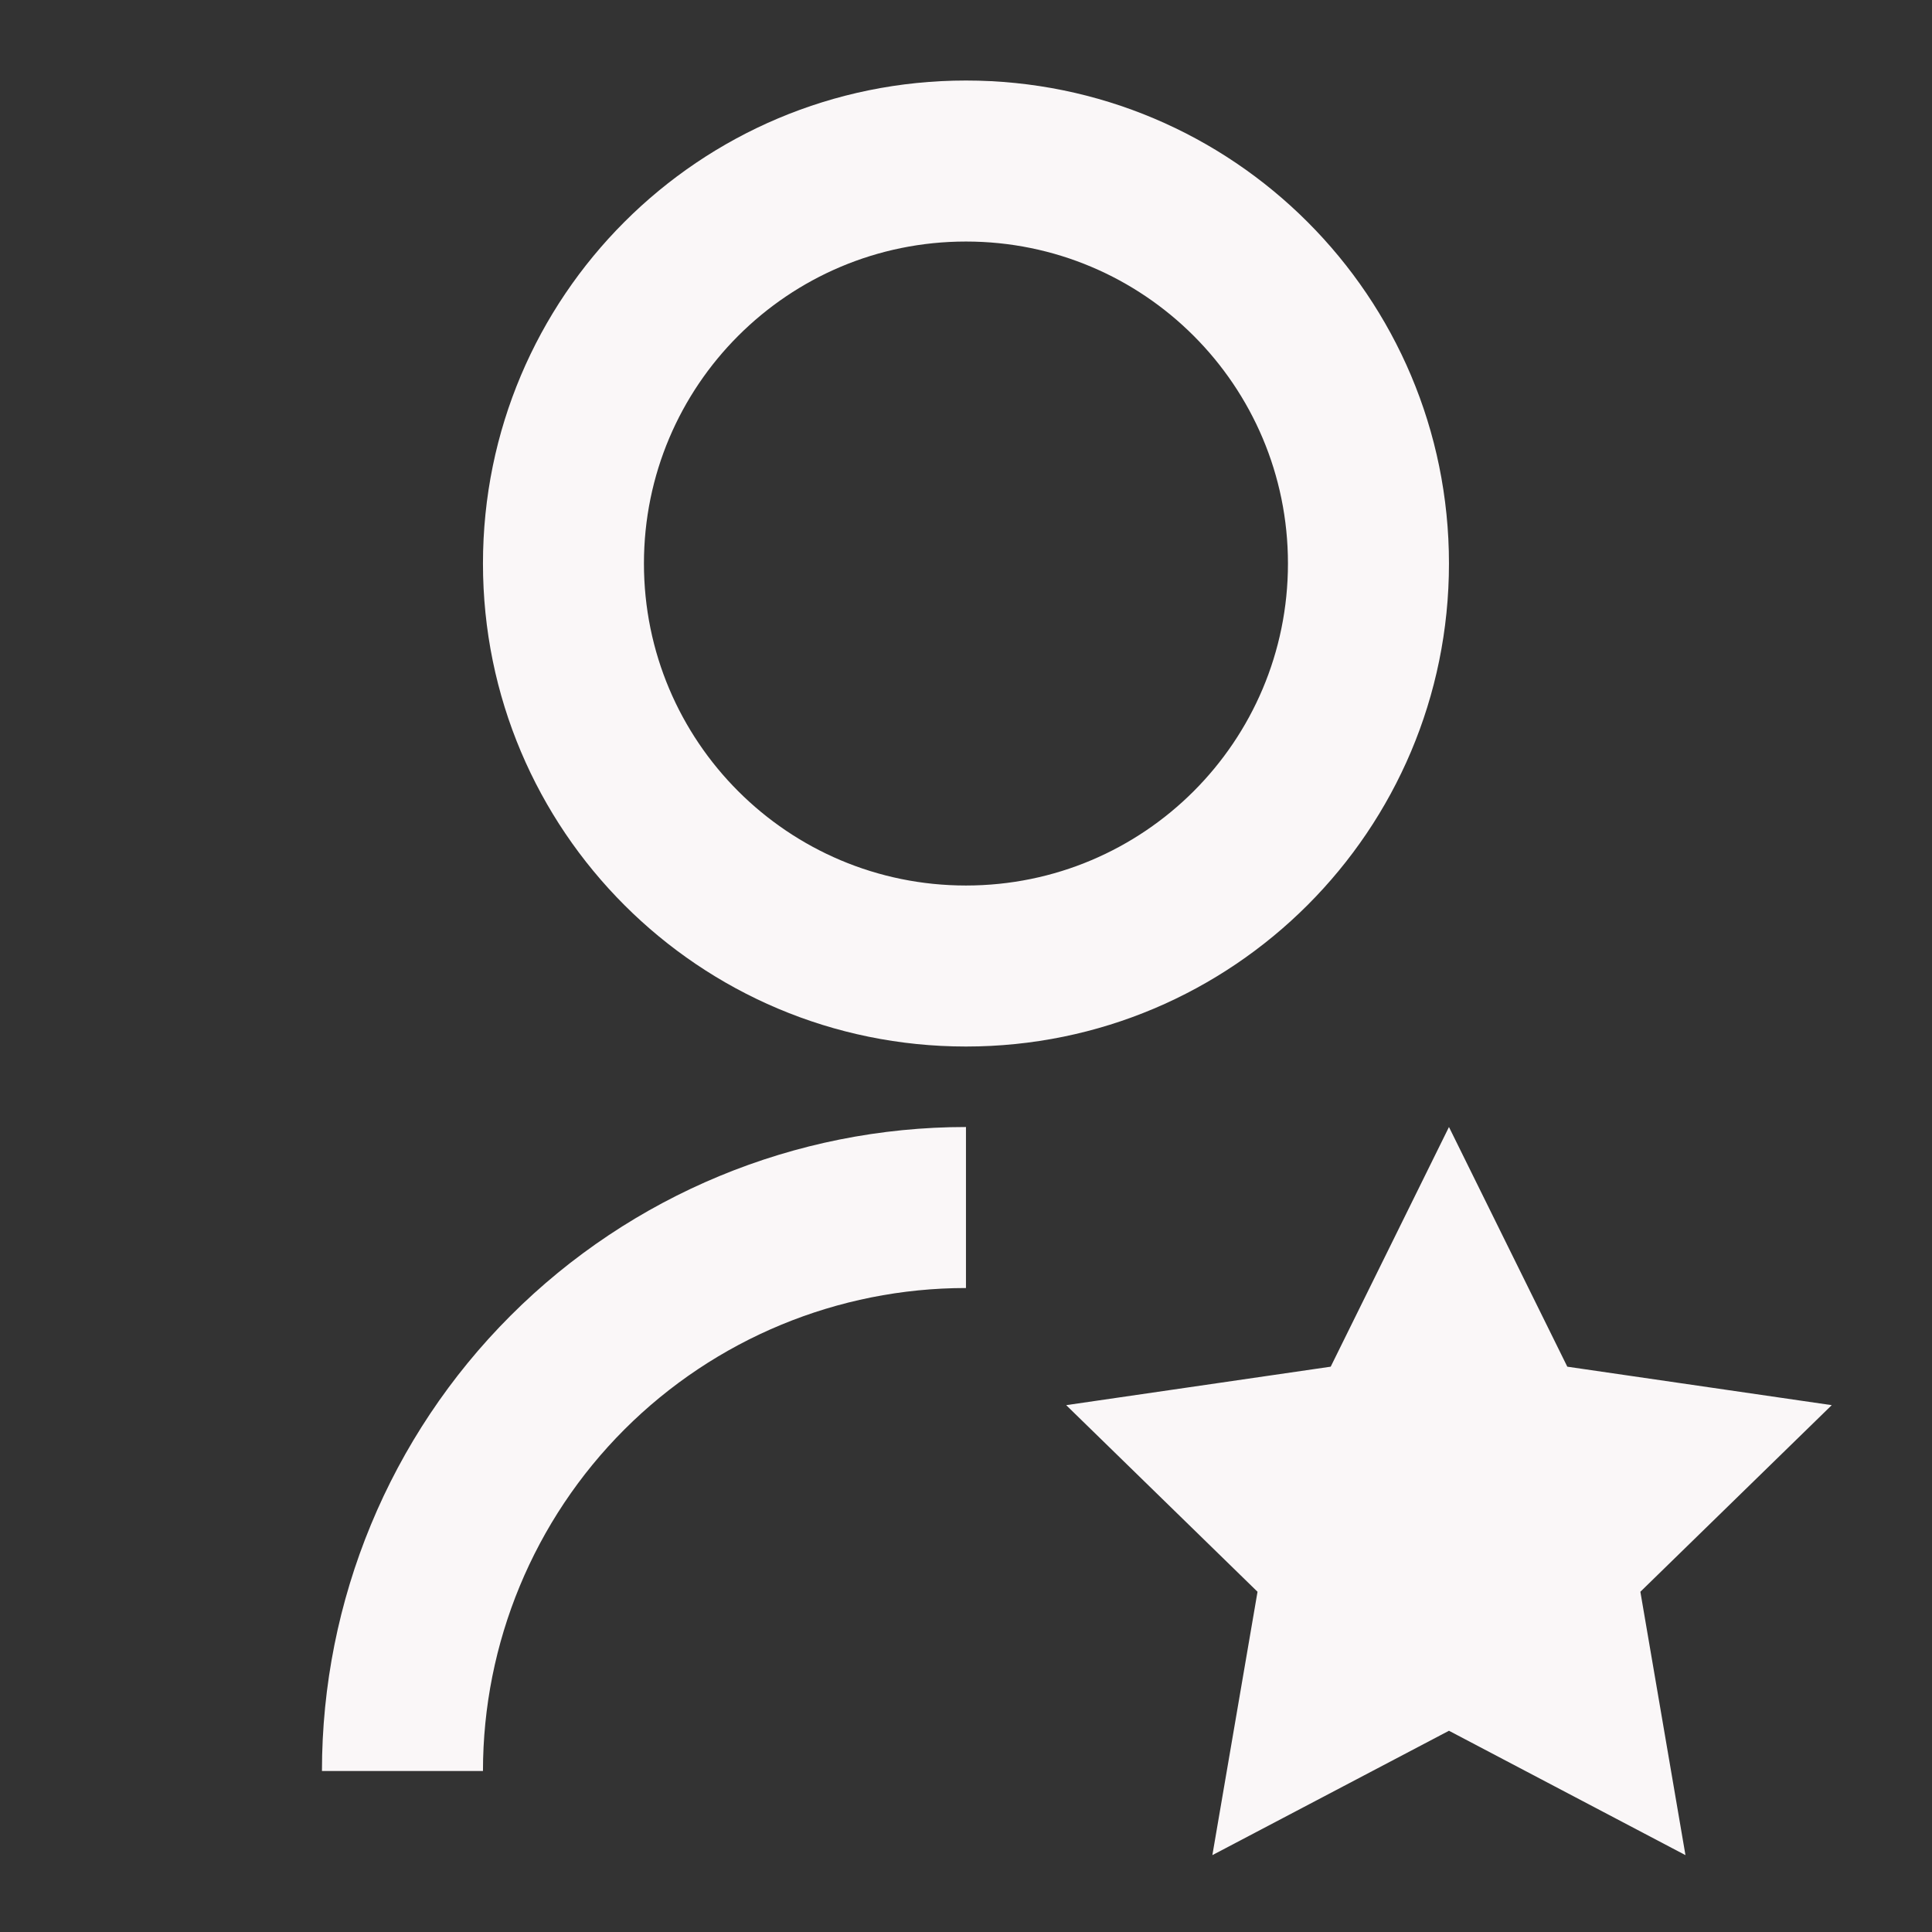<svg width="56" height="56" viewBox="0 0 56 56" fill="none" xmlns="http://www.w3.org/2000/svg">
<rect x="0" y="0" width="56" height="56" fill="#333333" stroke="none"/>
<g clip-path="url(#clip0_1417_1169)">
<path d="M27.999 32.667V37.334C24.286 37.334 20.725 38.809 18.099 41.434C15.474 44.06 13.999 47.621 13.999 51.334H9.332C9.332 46.383 11.299 41.635 14.799 38.135C18.3 34.634 23.048 32.667 27.999 32.667ZM27.999 30.334C20.264 30.334 13.999 24.069 13.999 16.334C13.999 8.599 20.264 2.334 27.999 2.334C35.734 2.334 41.999 8.599 41.999 16.334C41.999 24.069 35.734 30.334 27.999 30.334ZM27.999 25.667C33.155 25.667 37.332 21.491 37.332 16.334C37.332 11.177 33.155 7.001 27.999 7.001C22.842 7.001 18.665 11.177 18.665 16.334C18.665 21.491 22.842 25.667 27.999 25.667ZM41.999 50.167L35.141 53.772L36.45 46.138L30.904 40.729L38.571 39.614L41.999 32.667L45.429 39.614L53.094 40.729L47.547 46.138L48.854 53.772L41.999 50.167Z" fill="#FAF7F8"/>
</g>
<defs>
<clipPath id="clip0_1417_1169">
<rect width="56" height="56" fill="white"/>
</clipPath>
</defs>
</svg>
